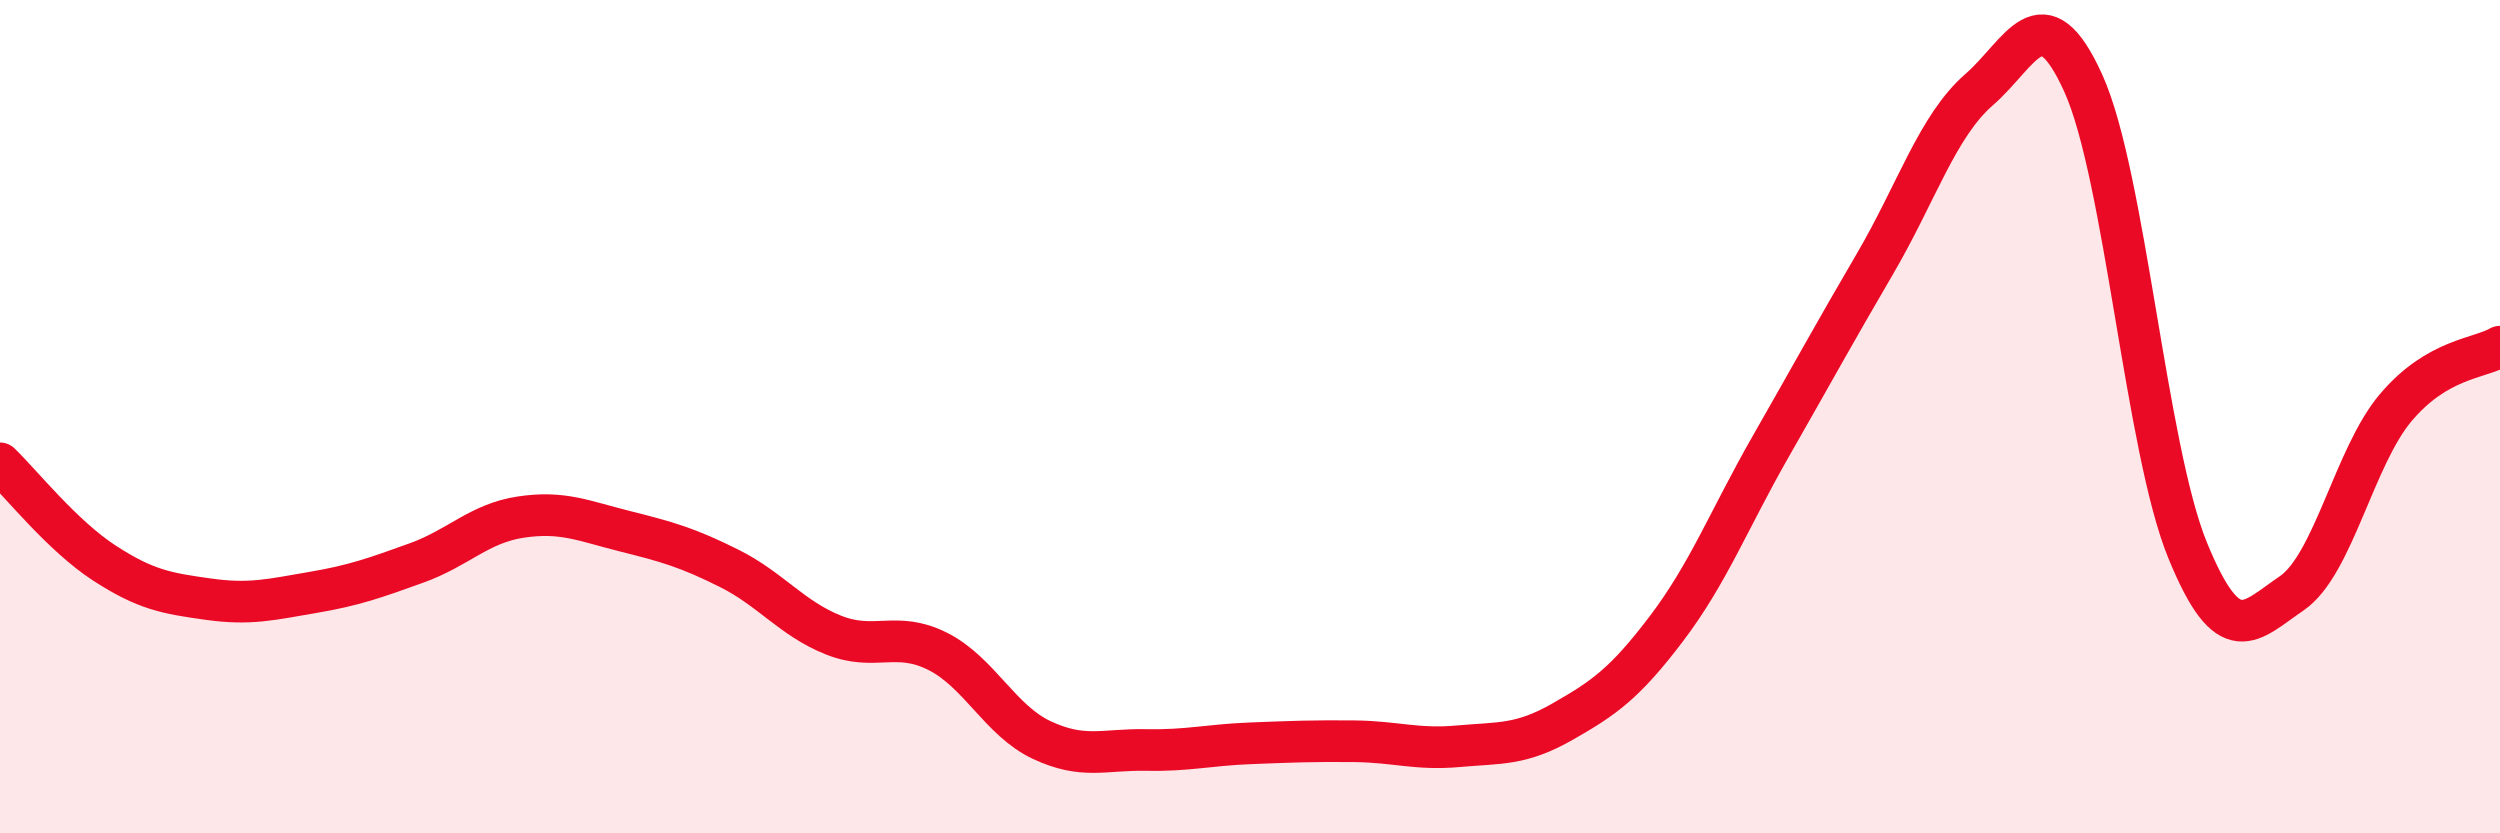 
    <svg width="60" height="20" viewBox="0 0 60 20" xmlns="http://www.w3.org/2000/svg">
      <path
        d="M 0,11.12 C 0.5,11.6 1.5,12.86 2.5,13.51 C 3.5,14.16 4,14.24 5,14.38 C 6,14.52 6.5,14.39 7.5,14.22 C 8.5,14.05 9,13.87 10,13.51 C 11,13.15 11.5,12.56 12.5,12.41 C 13.5,12.26 14,12.5 15,12.75 C 16,13 16.5,13.14 17.5,13.64 C 18.5,14.14 19,14.84 20,15.24 C 21,15.64 21.5,15.13 22.5,15.63 C 23.5,16.13 24,17.29 25,17.76 C 26,18.23 26.5,17.98 27.5,18 C 28.5,18.02 29,17.88 30,17.84 C 31,17.8 31.5,17.78 32.5,17.79 C 33.5,17.8 34,18 35,17.91 C 36,17.82 36.5,17.89 37.5,17.32 C 38.5,16.75 39,16.4 40,15.08 C 41,13.76 41.5,12.46 42.5,10.71 C 43.5,8.96 44,8.04 45,6.33 C 46,4.62 46.5,3.02 47.5,2.15 C 48.5,1.28 49,-0.21 50,2 C 51,4.21 51.5,10.75 52.5,13.2 C 53.5,15.65 54,14.92 55,14.24 C 56,13.56 56.5,10.96 57.5,9.78 C 58.5,8.6 59.5,8.61 60,8.32L60 20L0 20Z"
        fill="#EB0A25"
        opacity="0.1"
        stroke-linecap="round"
        stroke-linejoin="round"
      />
      <path
        d="M 0,11.12 C 0.5,11.6 1.5,12.86 2.5,13.51 C 3.5,14.16 4,14.24 5,14.38 C 6,14.52 6.5,14.39 7.5,14.22 C 8.5,14.05 9,13.87 10,13.51 C 11,13.15 11.5,12.56 12.5,12.41 C 13.5,12.26 14,12.5 15,12.75 C 16,13 16.5,13.14 17.5,13.64 C 18.5,14.14 19,14.84 20,15.24 C 21,15.64 21.5,15.13 22.5,15.63 C 23.5,16.13 24,17.29 25,17.76 C 26,18.23 26.5,17.98 27.5,18 C 28.5,18.02 29,17.88 30,17.84 C 31,17.8 31.5,17.78 32.5,17.79 C 33.5,17.8 34,18 35,17.91 C 36,17.82 36.5,17.89 37.5,17.32 C 38.5,16.75 39,16.4 40,15.08 C 41,13.76 41.5,12.46 42.5,10.71 C 43.5,8.96 44,8.04 45,6.33 C 46,4.62 46.5,3.02 47.5,2.15 C 48.5,1.28 49,-0.21 50,2 C 51,4.21 51.5,10.75 52.5,13.2 C 53.5,15.65 54,14.92 55,14.24 C 56,13.56 56.5,10.96 57.5,9.78 C 58.5,8.6 59.5,8.61 60,8.32"
        stroke="#EB0A25"
        stroke-width="1"
        fill="none"
        stroke-linecap="round"
        stroke-linejoin="round"
      />
    </svg>
  